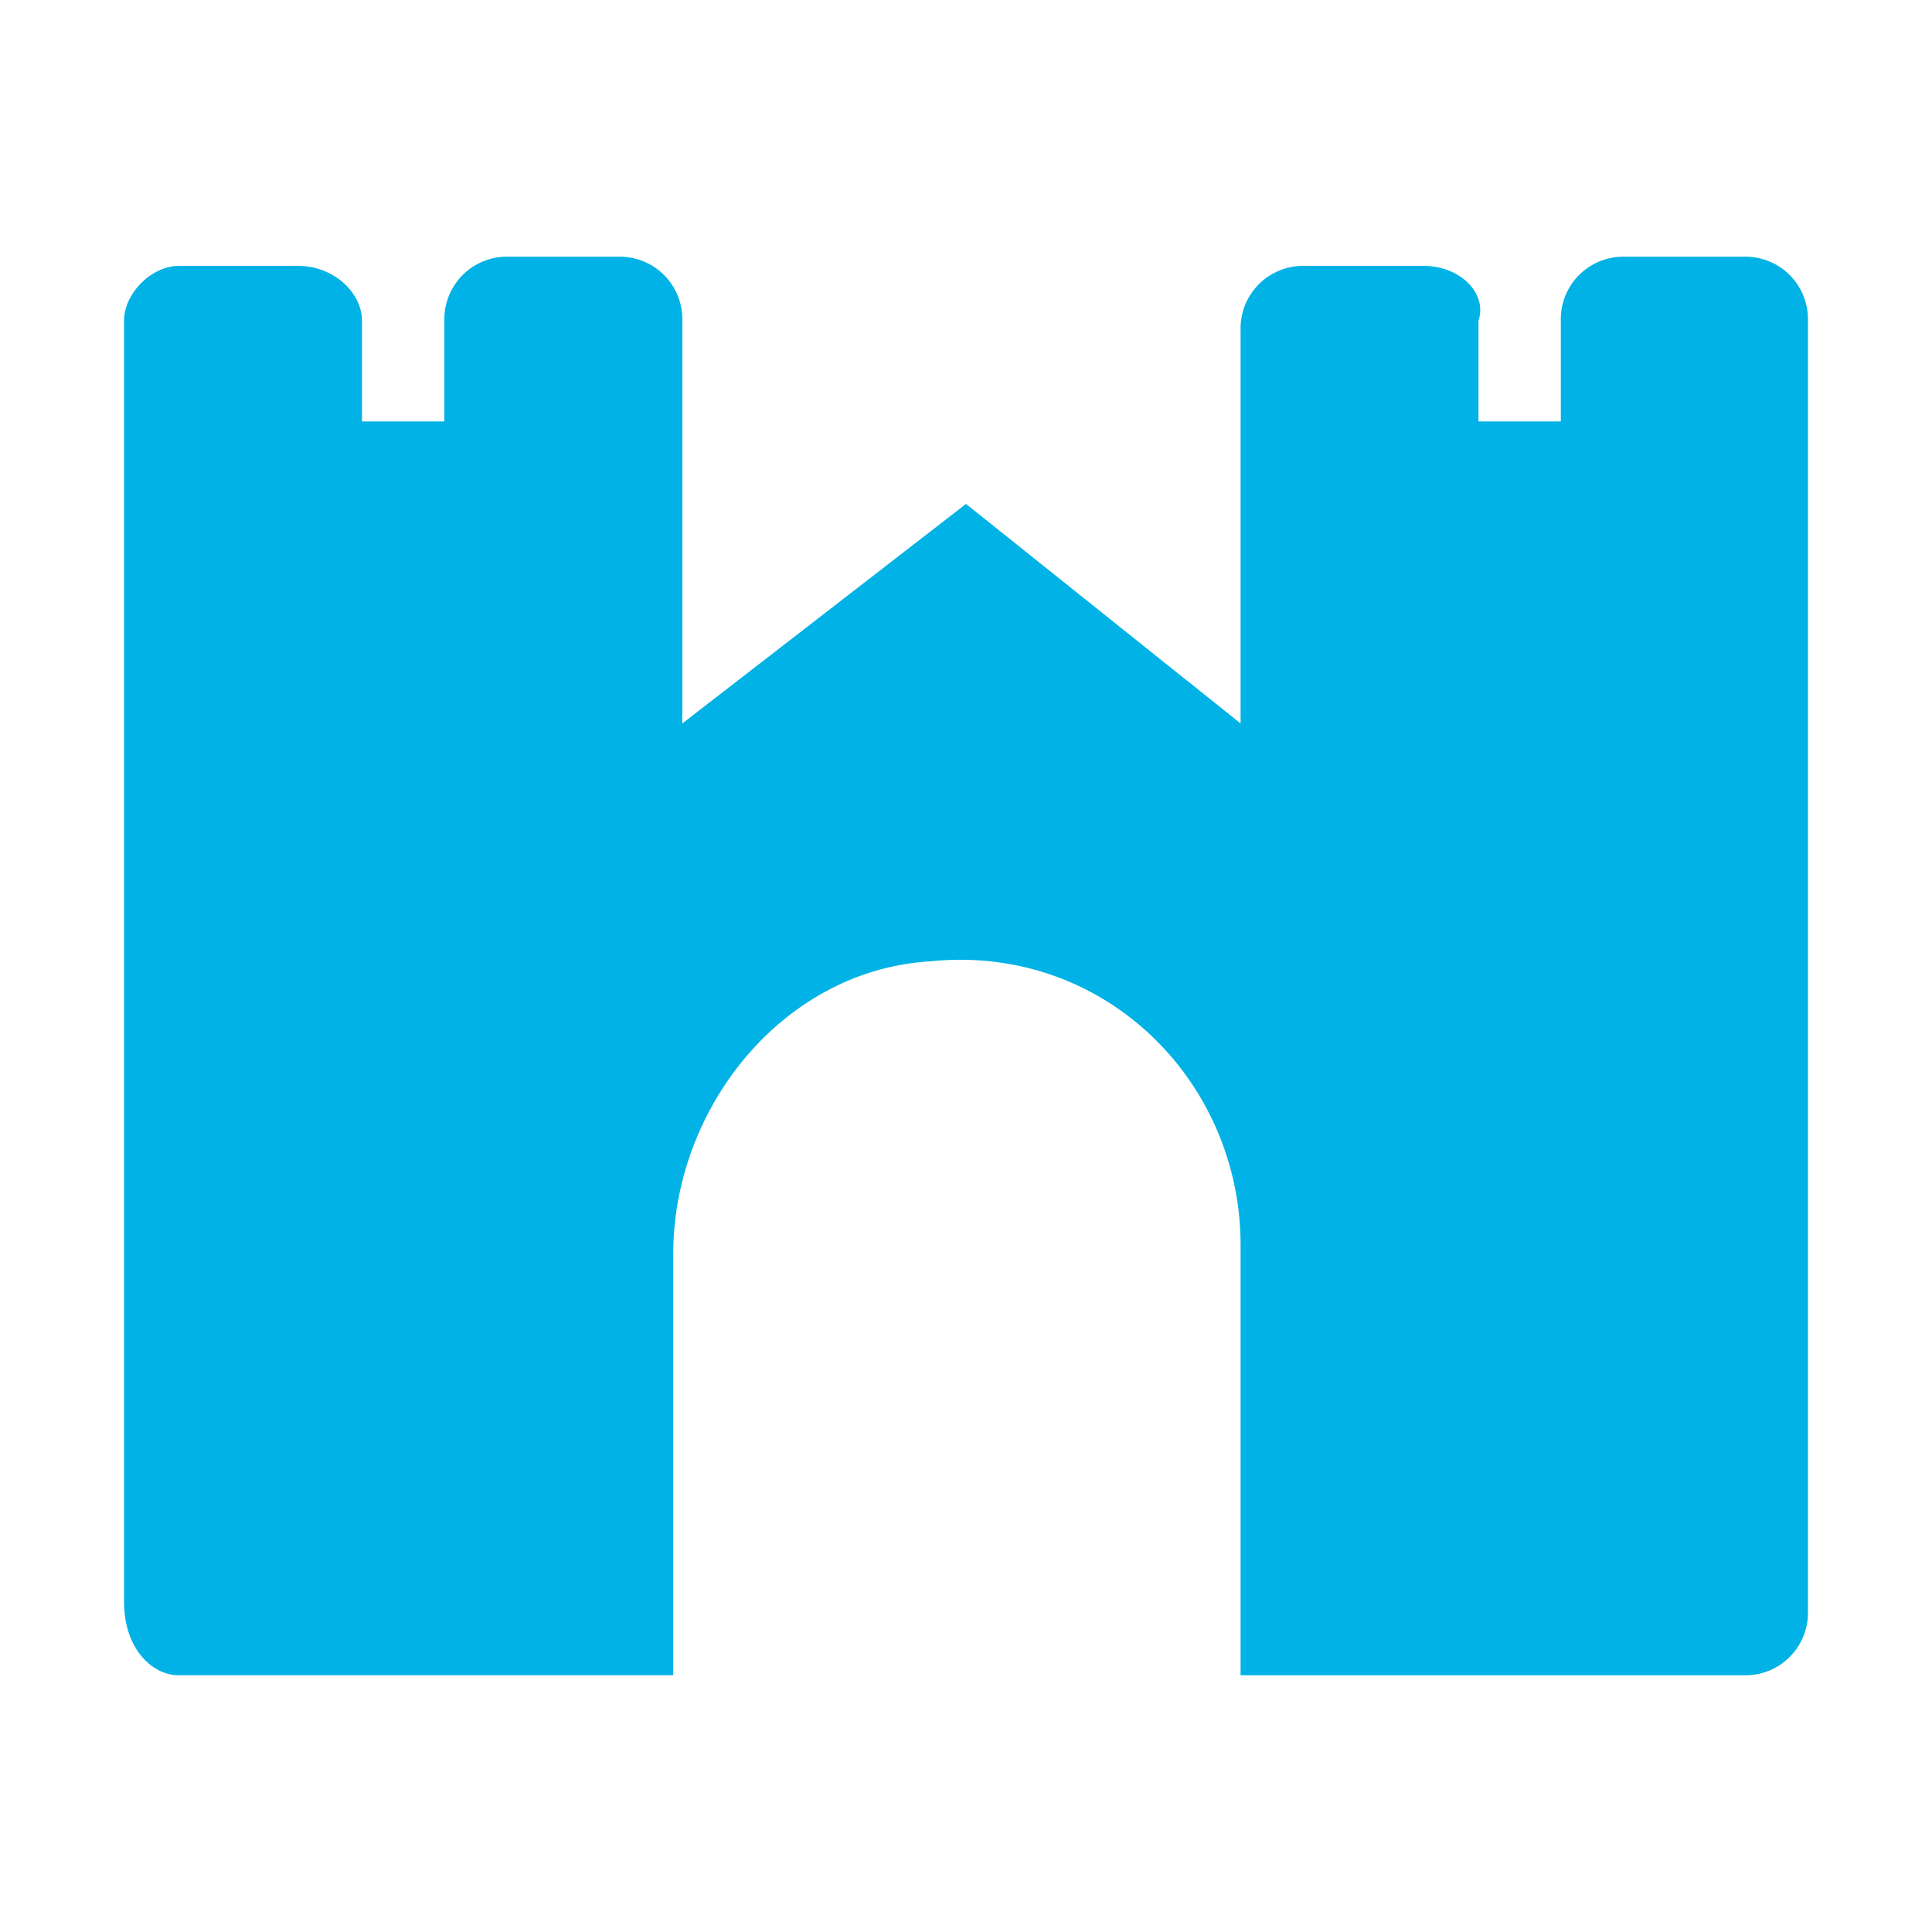 <svg viewBox="0 0 24 24" fill="none" xmlns="http://www.w3.org/2000/svg"><path d="M2.223 20.81h6.14v-5.229c0-1.819 1.363-3.524 3.182-3.638 2.16-.227 3.866 1.478 3.866 3.524v5.344h6.252a.777.777 0 0 0 .796-.796V3.985a.777.777 0 0 0-.796-.796h-1.478a.777.777 0 0 0-.796.796v1.25h-1.023v-1.25c.114-.34-.227-.682-.682-.682h-1.478a.777.777 0 0 0-.795.796v4.888L12 6.26 8.476 8.987V3.985a.777.777 0 0 0-.796-.796H6.316a.777.777 0 0 0-.796.796v1.25H4.497v-1.25c0-.34-.341-.682-.796-.682H2.223c-.34 0-.682.341-.682.682v15.916c0 .569.341.91.682.91Z" fill="#00B2E5"/></svg>